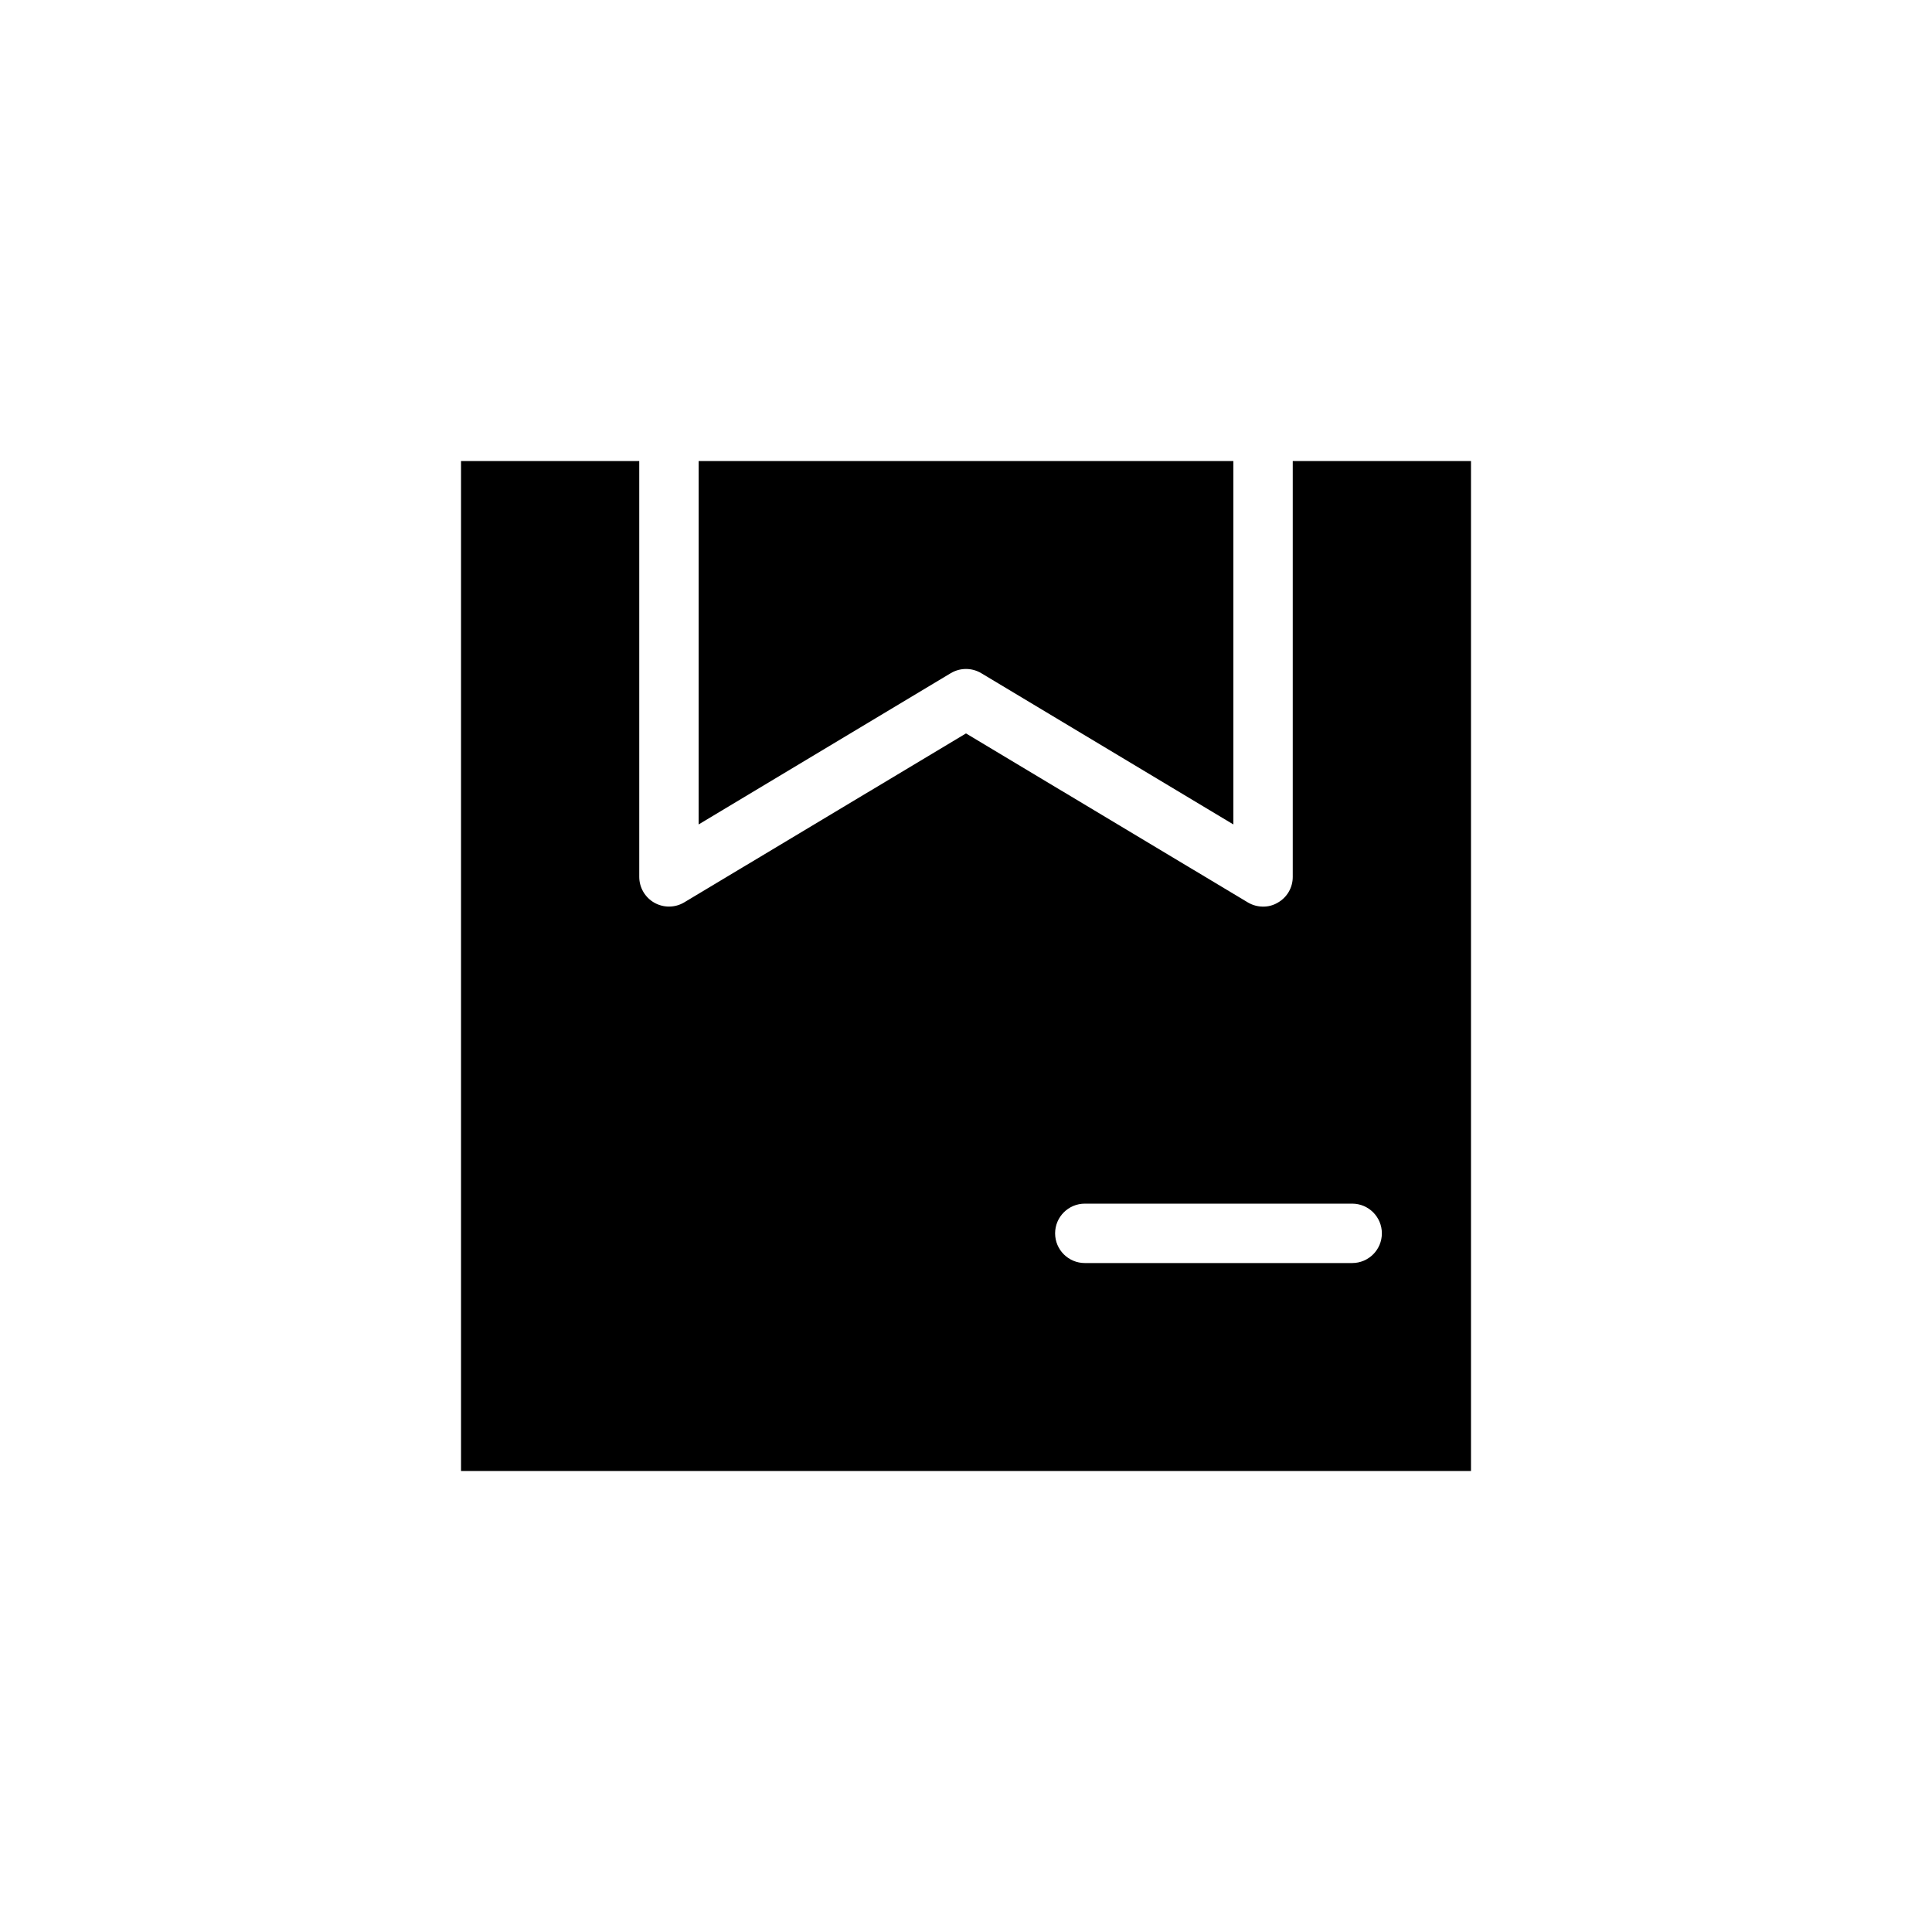 <?xml version="1.0" encoding="UTF-8"?>
<!-- Uploaded to: ICON Repo, www.iconrepo.com, Generator: ICON Repo Mixer Tools -->
<svg fill="#000000" width="800px" height="800px" version="1.1" viewBox="144 144 512 512" xmlns="http://www.w3.org/2000/svg">
 <path d="m470.85 266.18v96.305l-66.797-40.078c-2.496-1.496-5.609-1.496-8.102 0l-66.801 40.078v-96.305zm15.742 0v110.21c0.008 2.844-1.527 5.465-4.016 6.848-1.168 0.688-2.5 1.039-3.856 1.023-1.414 0-2.801-0.383-4.016-1.102l-74.703-44.793-74.707 44.793c-2.434 1.438-5.449 1.457-7.906 0.059-2.453-1.398-3.973-4.004-3.981-6.828v-110.21h-47.23v267.65h267.65v-267.65zm15.742 212.54h-70.844c-4.348 0-7.875-3.523-7.875-7.871s3.527-7.871 7.875-7.871h70.848c4.348 0 7.871 3.523 7.871 7.871s-3.523 7.871-7.871 7.871z"/>
</svg>